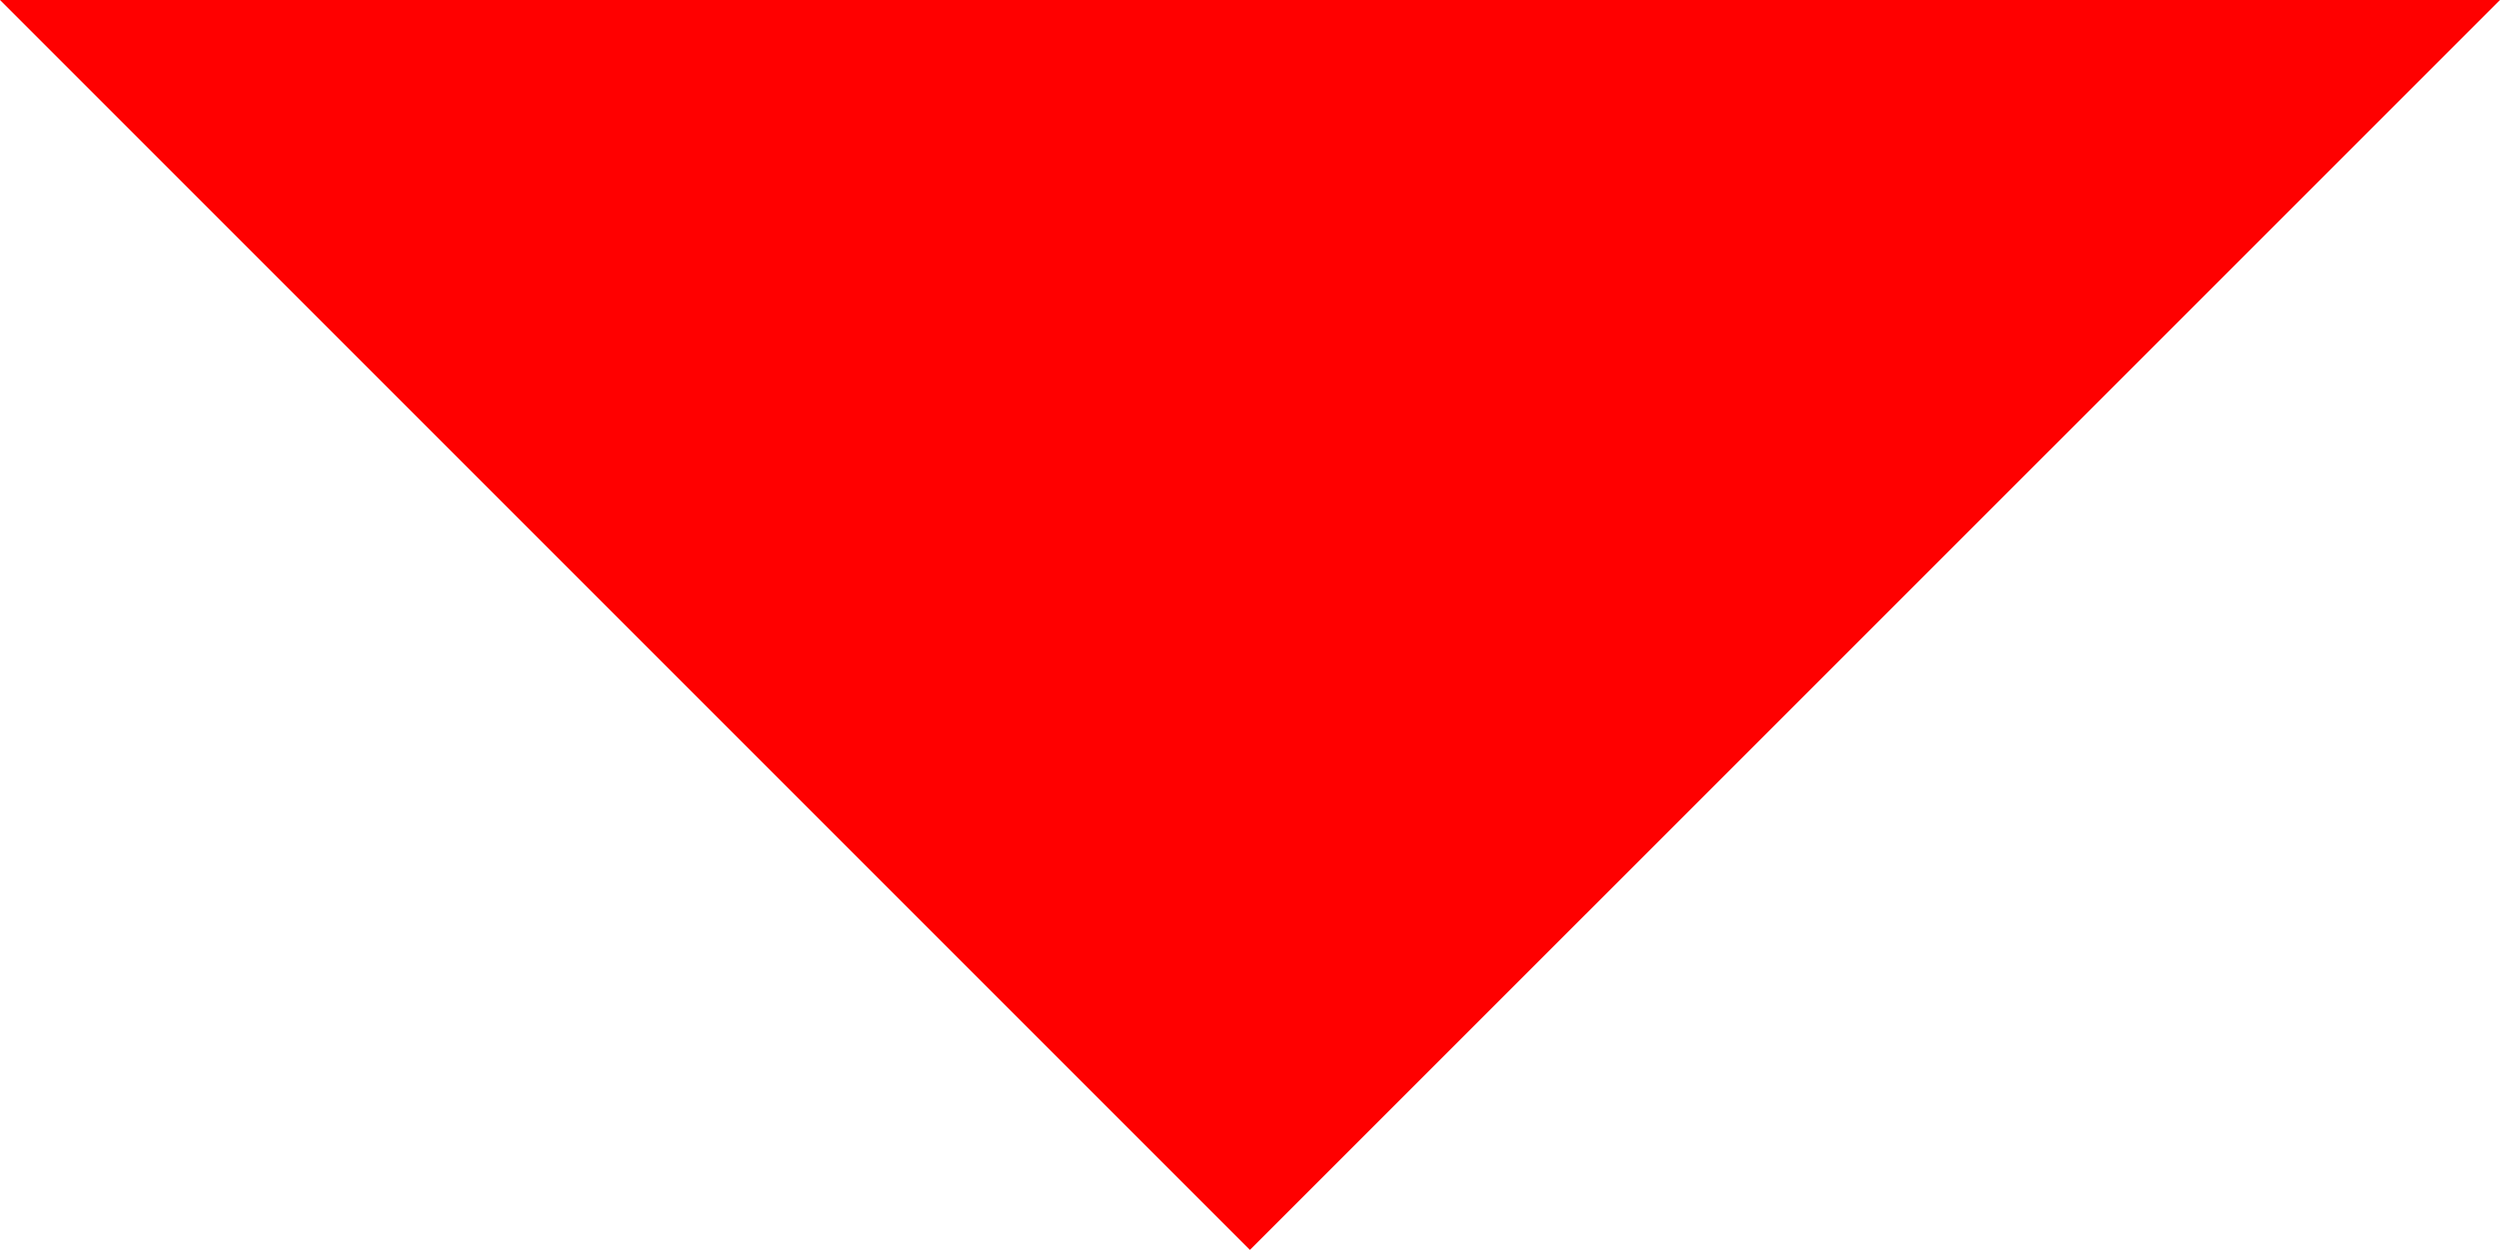 <svg xmlns="http://www.w3.org/2000/svg" width="14.053" height="7.026" viewBox="0 0 14.053 7.026">
  <path id="Icon_ionic-md-arrow-dropdown" data-name="Icon ionic-md-arrow-dropdown" d="M9,13.5l7.026,7.026L23.053,13.5Z" transform="translate(-9 -13.5)" fill="red"/>
</svg>

